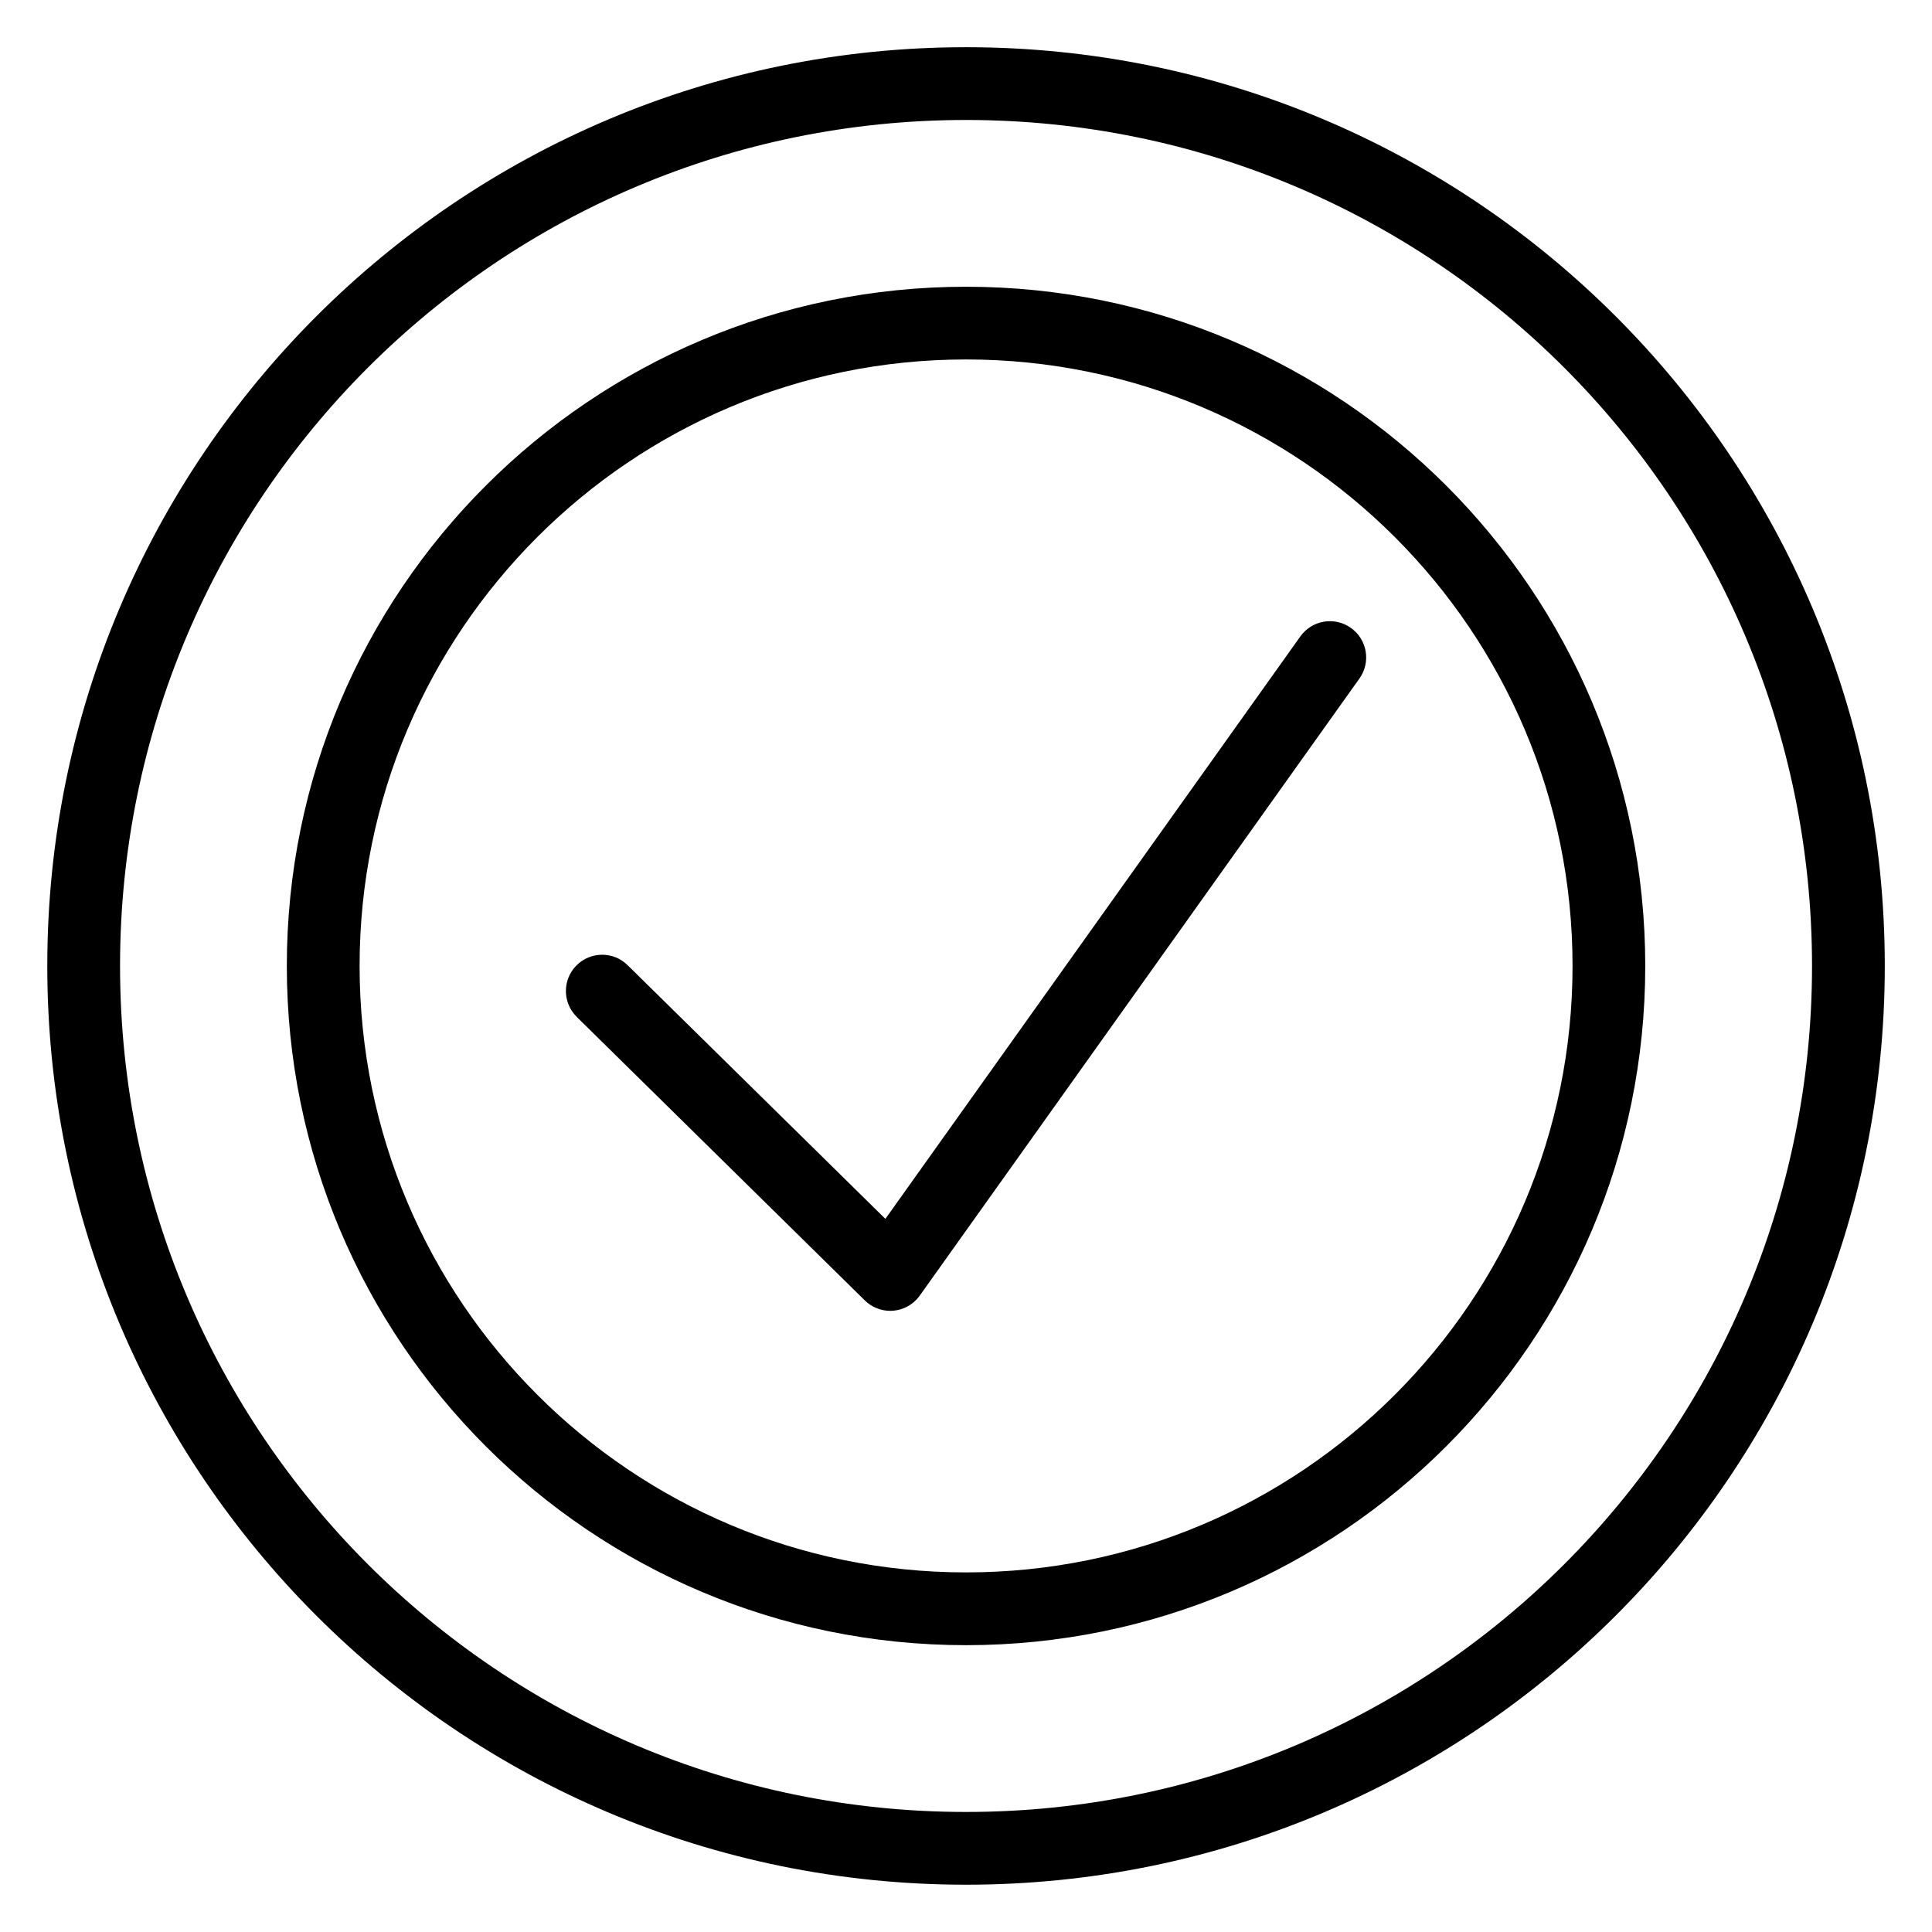 <?xml version="1.0" encoding="UTF-8"?>
<!-- Uploaded to: SVG Find, www.svgrepo.com, Generator: SVG Find Mixer Tools -->
<svg fill="#000000" width="800px" height="800px" version="1.1" viewBox="144 144 512 512" xmlns="http://www.w3.org/2000/svg">
 <path d="m400.01 219.99c49.711 0 94.707 20.148 127.28 52.719 32.57 32.57 52.719 77.566 52.719 127.28 0 49.711-20.148 94.707-52.719 127.28-32.57 32.57-77.566 52.719-127.28 52.719-49.711 0-94.707-20.148-127.28-52.719-32.57-32.57-52.719-77.566-52.719-127.28 0-49.711 20.148-94.707 52.719-127.28 32.57-32.57 77.566-52.719 127.28-52.719zm0-63.48c67.23 0 128.11 27.25 172.17 71.309 44.059 44.059 71.309 104.94 71.309 172.17 0 67.23-27.25 128.11-71.309 172.17-44.059 44.059-104.94 71.309-172.17 71.309-67.23 0-128.11-27.25-172.17-71.309s-71.309-104.94-71.309-172.17c0-67.23 27.25-128.11 71.309-172.17 44.059-44.059 104.94-71.309 172.17-71.309zm158.54 84.941c-40.566-40.566-96.625-65.656-158.54-65.656-61.91 0-117.97 25.09-158.54 65.656s-65.656 96.625-65.656 158.54c0 61.91 25.09 117.97 65.656 158.54 40.566 40.566 96.625 65.656 158.54 65.656 61.91 0 117.97-25.09 158.54-65.656 40.566-40.566 65.656-96.625 65.656-158.54 0-61.91-25.09-117.97-65.656-158.54zm-261.71 172.02c-3.777-3.719-3.84-9.793-0.105-13.586 3.719-3.777 9.809-3.84 13.586-0.105l68.316 67.23 109.97-154.35c3.082-4.324 9.082-5.336 13.406-2.254s5.336 9.07 2.254 13.406l-116.49 163.49c-0.301 0.422-0.637 0.832-1.012 1.211-3.719 3.777-9.809 3.84-13.586 0.105l-76.344-75.133zm216.82-127.13c-29.082-29.082-69.27-47.082-113.64-47.082-44.391 0-84.566 18-113.64 47.082-29.082 29.082-47.082 69.27-47.082 113.64 0 44.391 18 84.566 47.082 113.64 29.082 29.082 69.27 47.082 113.64 47.082 44.391 0 84.566-18 113.64-47.082 29.082-29.082 47.082-69.27 47.082-113.64 0-44.391-18-84.566-47.082-113.64z"/>
</svg>